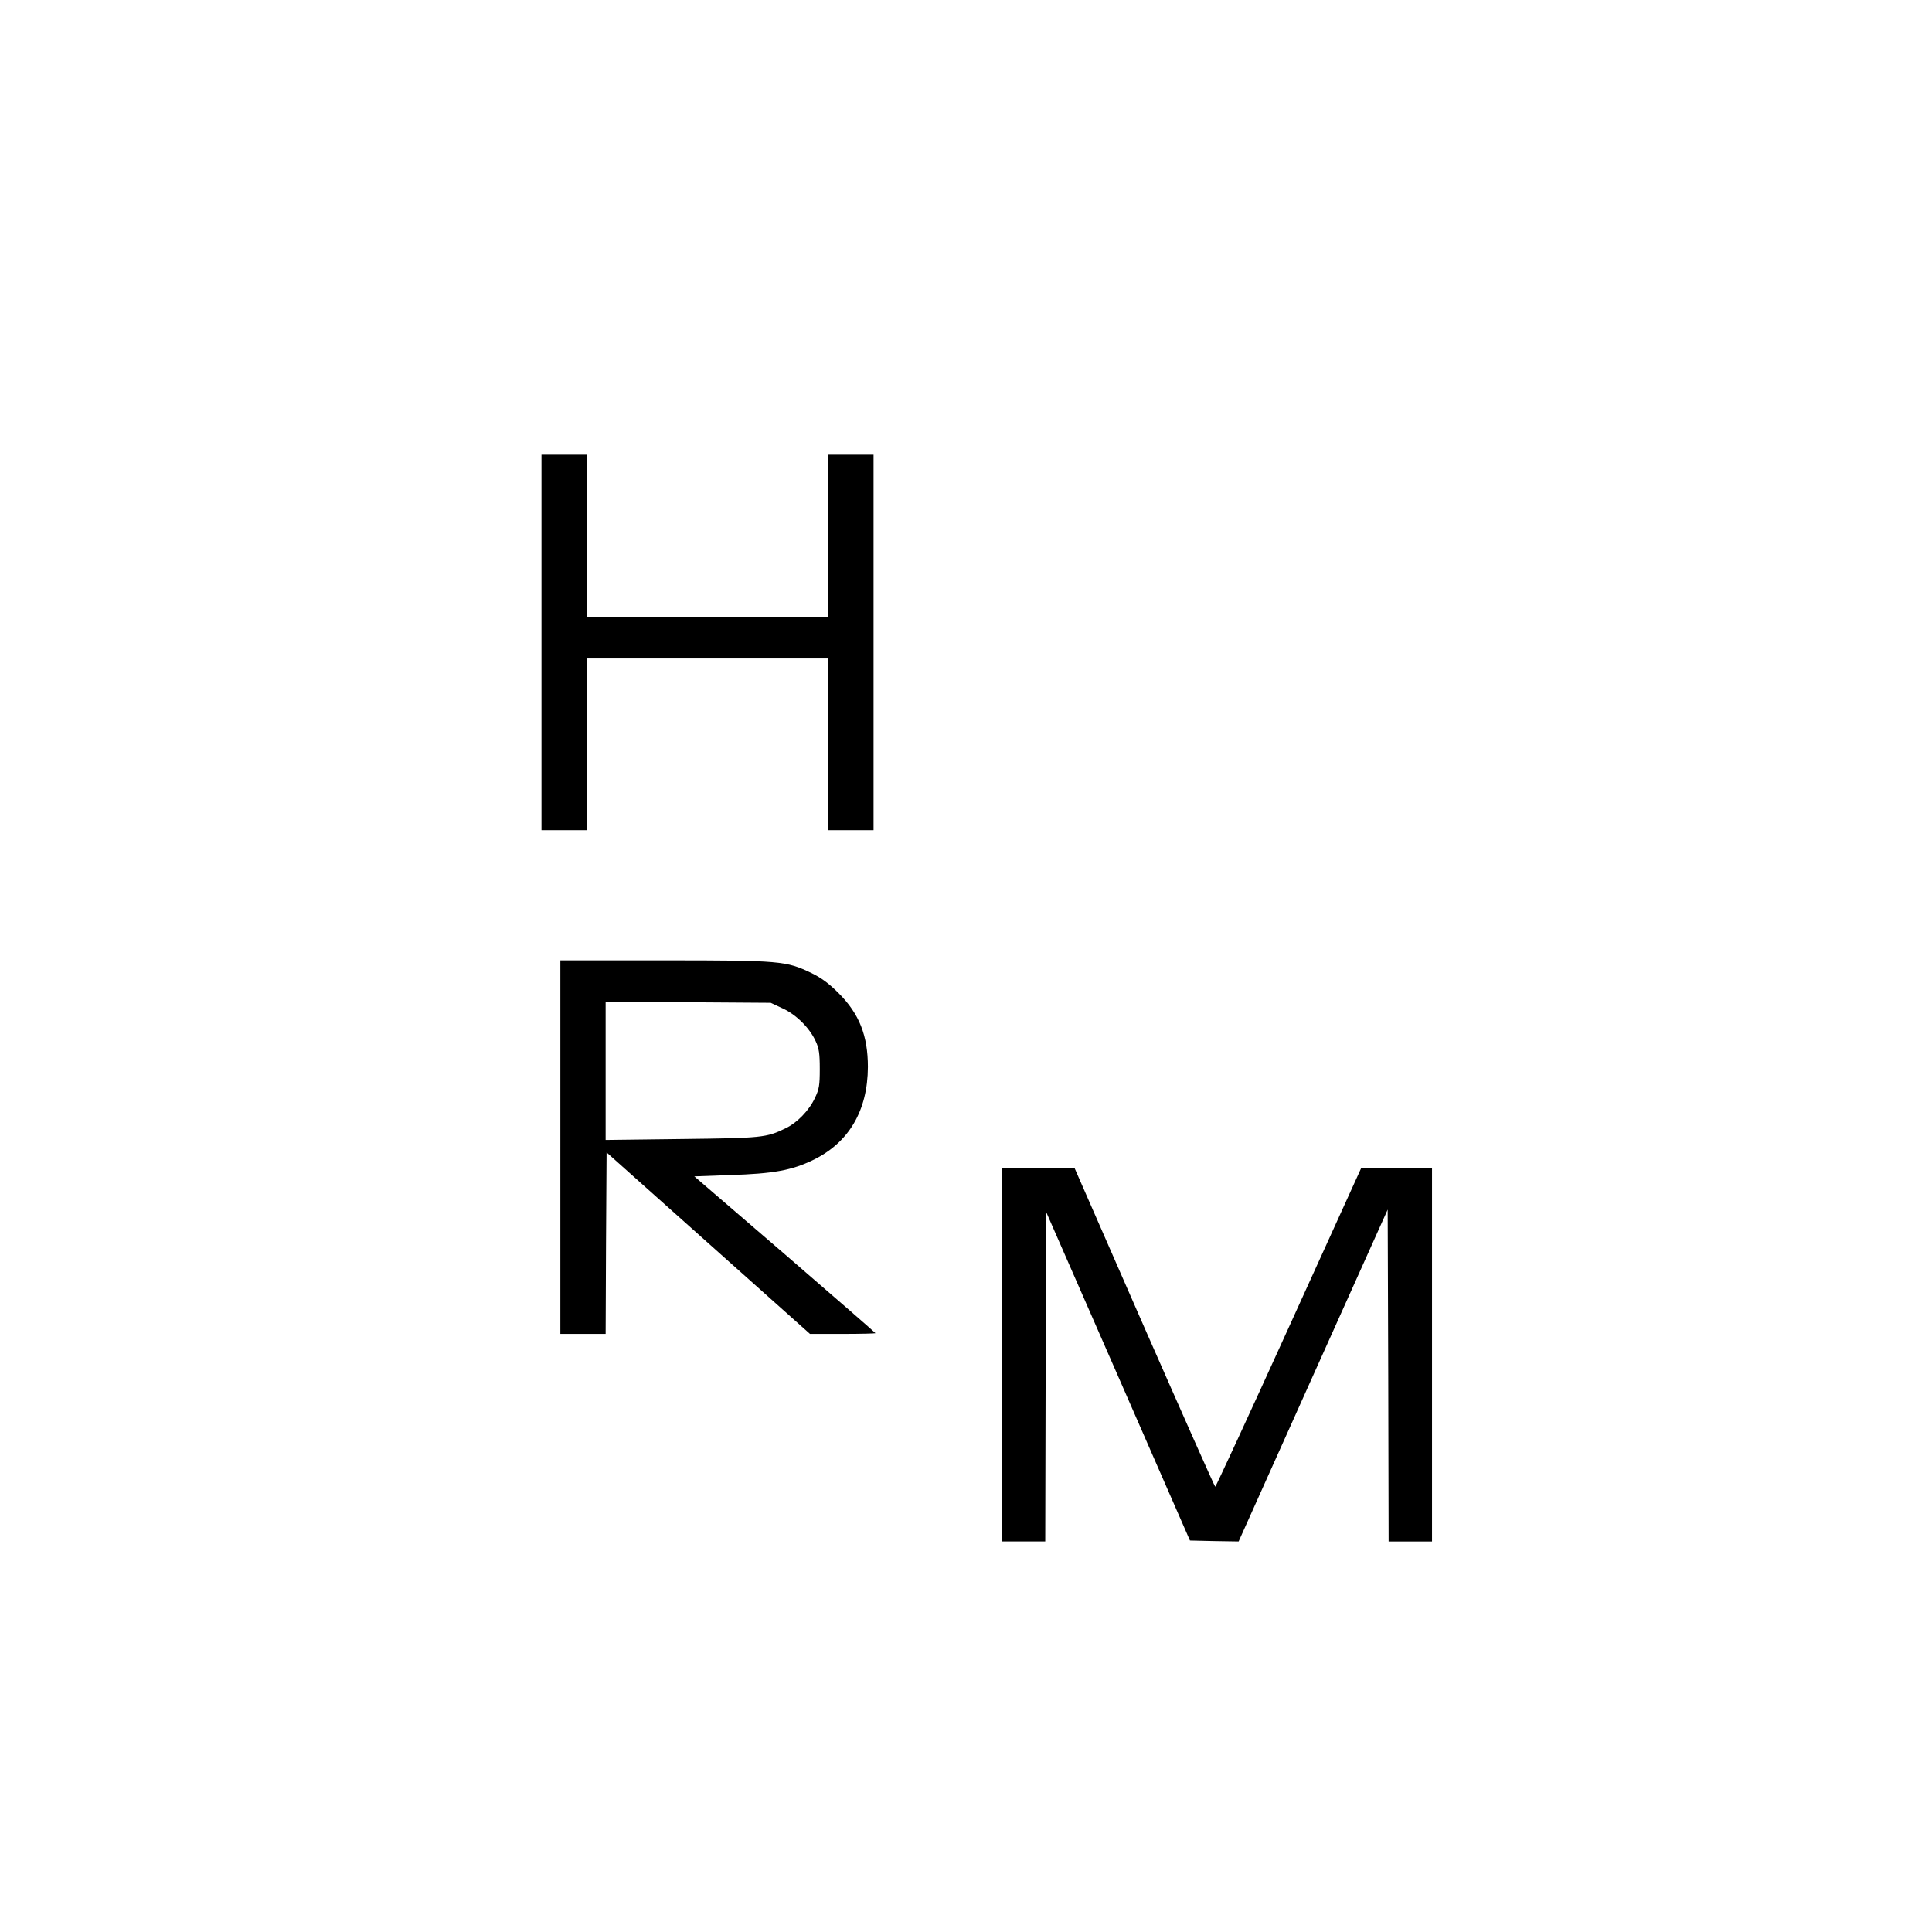 <?xml version="1.0" standalone="no"?>
<!DOCTYPE svg PUBLIC "-//W3C//DTD SVG 20010904//EN"
 "http://www.w3.org/TR/2001/REC-SVG-20010904/DTD/svg10.dtd">
<svg version="1.0" xmlns="http://www.w3.org/2000/svg"
 width="1024pt" height="1024pt" viewBox="0 0 1024 1024"
 preserveAspectRatio="xMidYMid meet">
<g transform="translate(0,1024) scale(0.1,-0.1)"
fill="#000000" stroke="none">
<path d="M2870 6835 l0 -995 120 0 120 0 0 455 0 455 640 0 640 0 0 -455 0
-455 120 0 120 0 0 995 0 995 -120 0 -120 0 0 -430 0 -430 -640 0 -640 0 0
430 0 430 -120 0 -120 0 0 -995z"/>
<path d="M2970 4160 l0 -990 120 0 120 0 2 481 3 481 539 -481 539 -481 173 0
c96 0 174 2 174 4 0 2 -216 190 -480 418 l-480 413 190 7 c228 7 326 25 438
79 191 92 291 262 292 494 0 165 -45 281 -155 391 -51 51 -91 81 -145 107
-133 64 -163 67 -780 67 l-550 0 0 -990z m1177 736 c73 -33 144 -104 176 -174
18 -38 22 -66 22 -147 0 -87 -3 -107 -26 -155 -31 -66 -94 -131 -155 -160
-102 -50 -125 -52 -551 -57 l-403 -5 0 366 0 367 438 -3 437 -3 62 -29z"/>
<path d="M5310 3060 l0 -990 115 0 115 0 2 873 3 873 381 -870 381 -871 129
-3 129 -2 395 880 395 879 3 -879 2 -880 115 0 115 0 0 990 0 990 -188 0 -187
0 -384 -845 c-211 -465 -387 -845 -390 -845 -3 0 -172 381 -376 845 l-370 845
-192 0 -193 0 0 -990z"/>
</g>
</svg>
